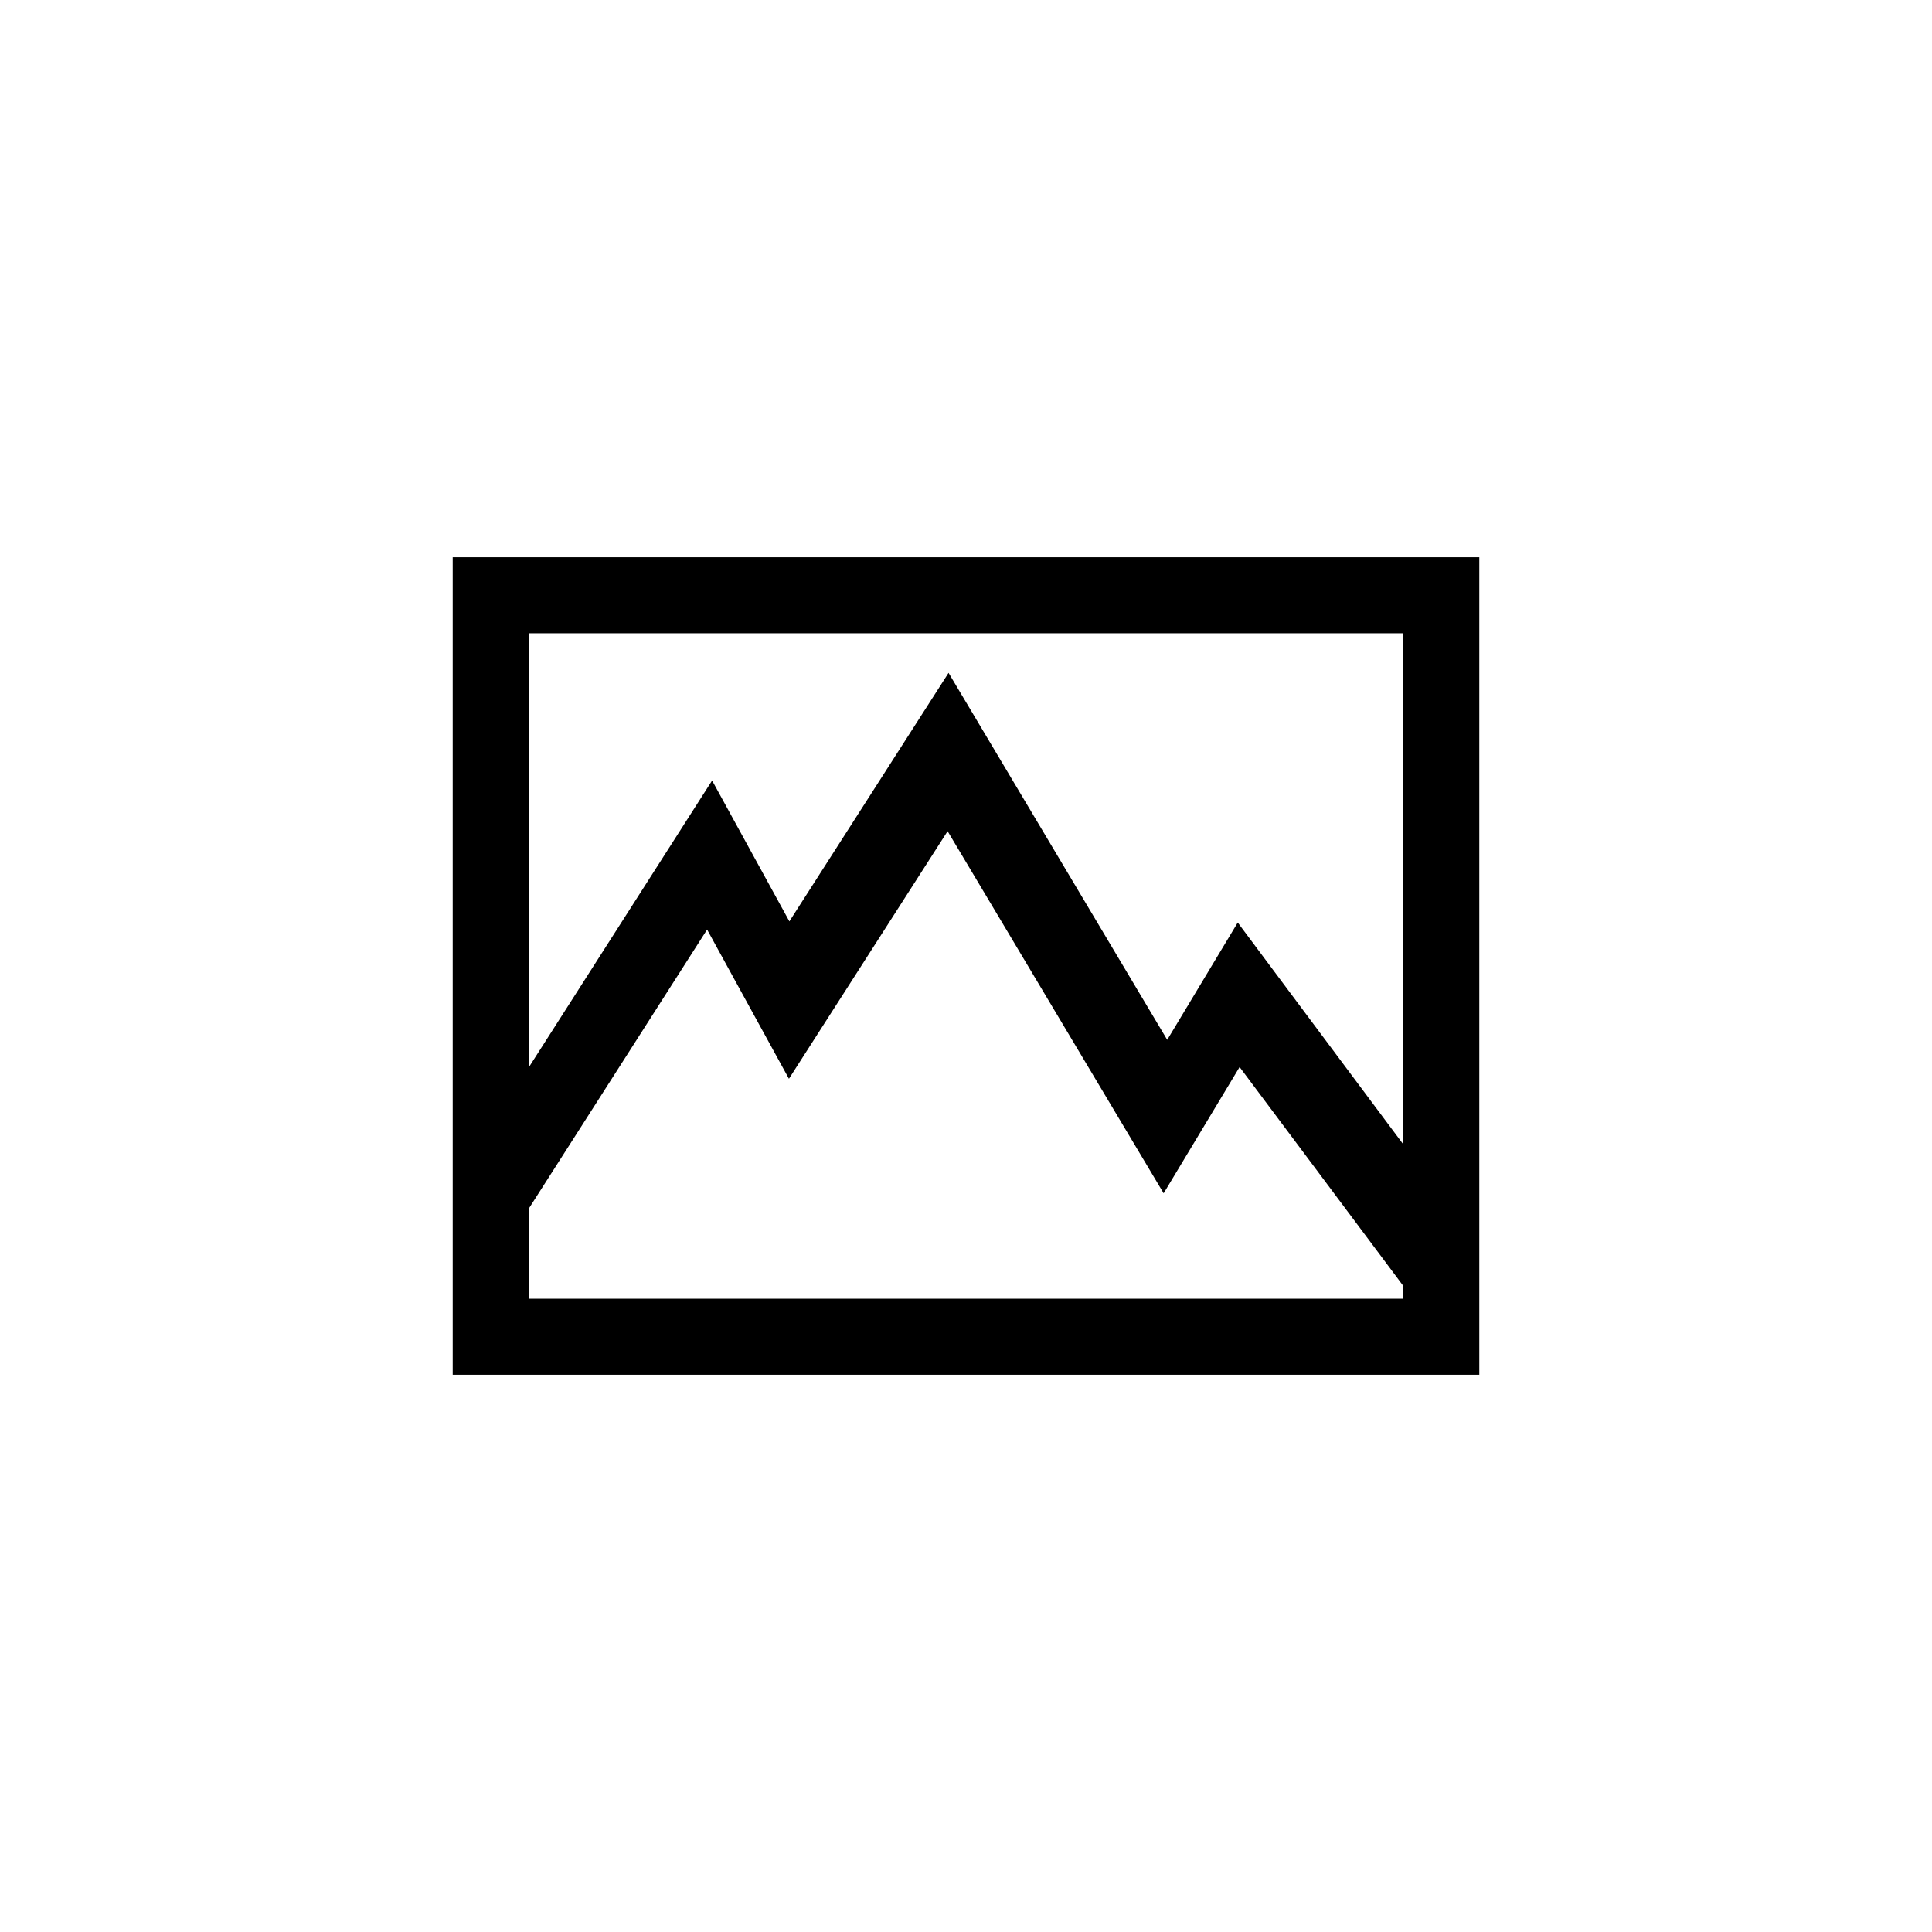 <?xml version="1.0" encoding="UTF-8"?>
<!-- Uploaded to: SVG Repo, www.svgrepo.com, Generator: SVG Repo Mixer Tools -->
<svg fill="#000000" width="800px" height="800px" version="1.1" viewBox="144 144 512 512" xmlns="http://www.w3.org/2000/svg">
 <path d="m536.03 291.68v216.64h-272.06v-216.64zm-251.91 20.152v115.05l48.594-76.031 20.48 37.328 42.184-65.863 57.949 97.25 18.691-31.078 43.855 58.758v-135.42zm0 152.48v23.855h231.75v-3.41l-43.363-57.984-20.129 33.465-57.254-95.961-42.047 65.605-21.688-39.535z"/>
</svg>